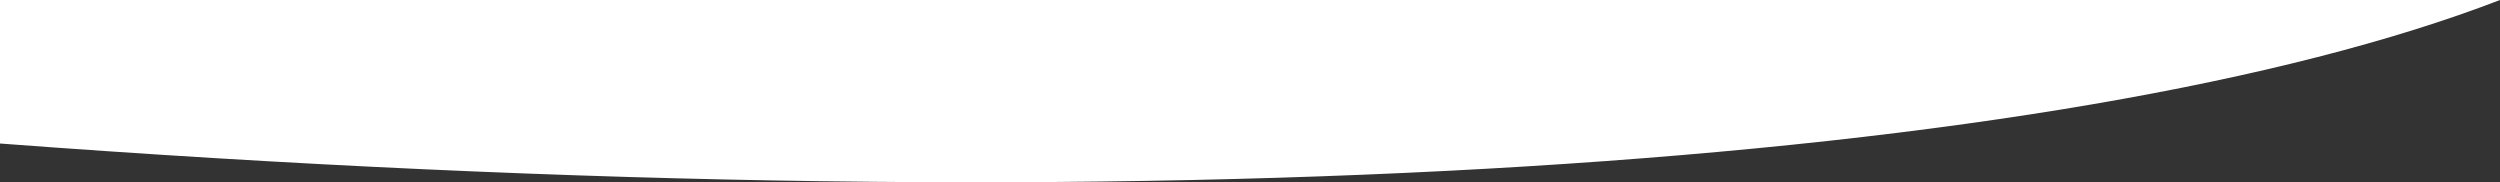 <svg xmlns="http://www.w3.org/2000/svg" viewBox="0 0 468.09 34.14"><rect x="0" y="0" width="468.09" height="34.14" fill="#333333" stroke="none"/><g id="Layer_2" data-name="Layer 2"><path d="M0 26.87C218 43.28 388 30.85 468.09 0H0Z" style="fill:#fff" id="Layer_1-2" data-name="Layer 1"/></g></svg>